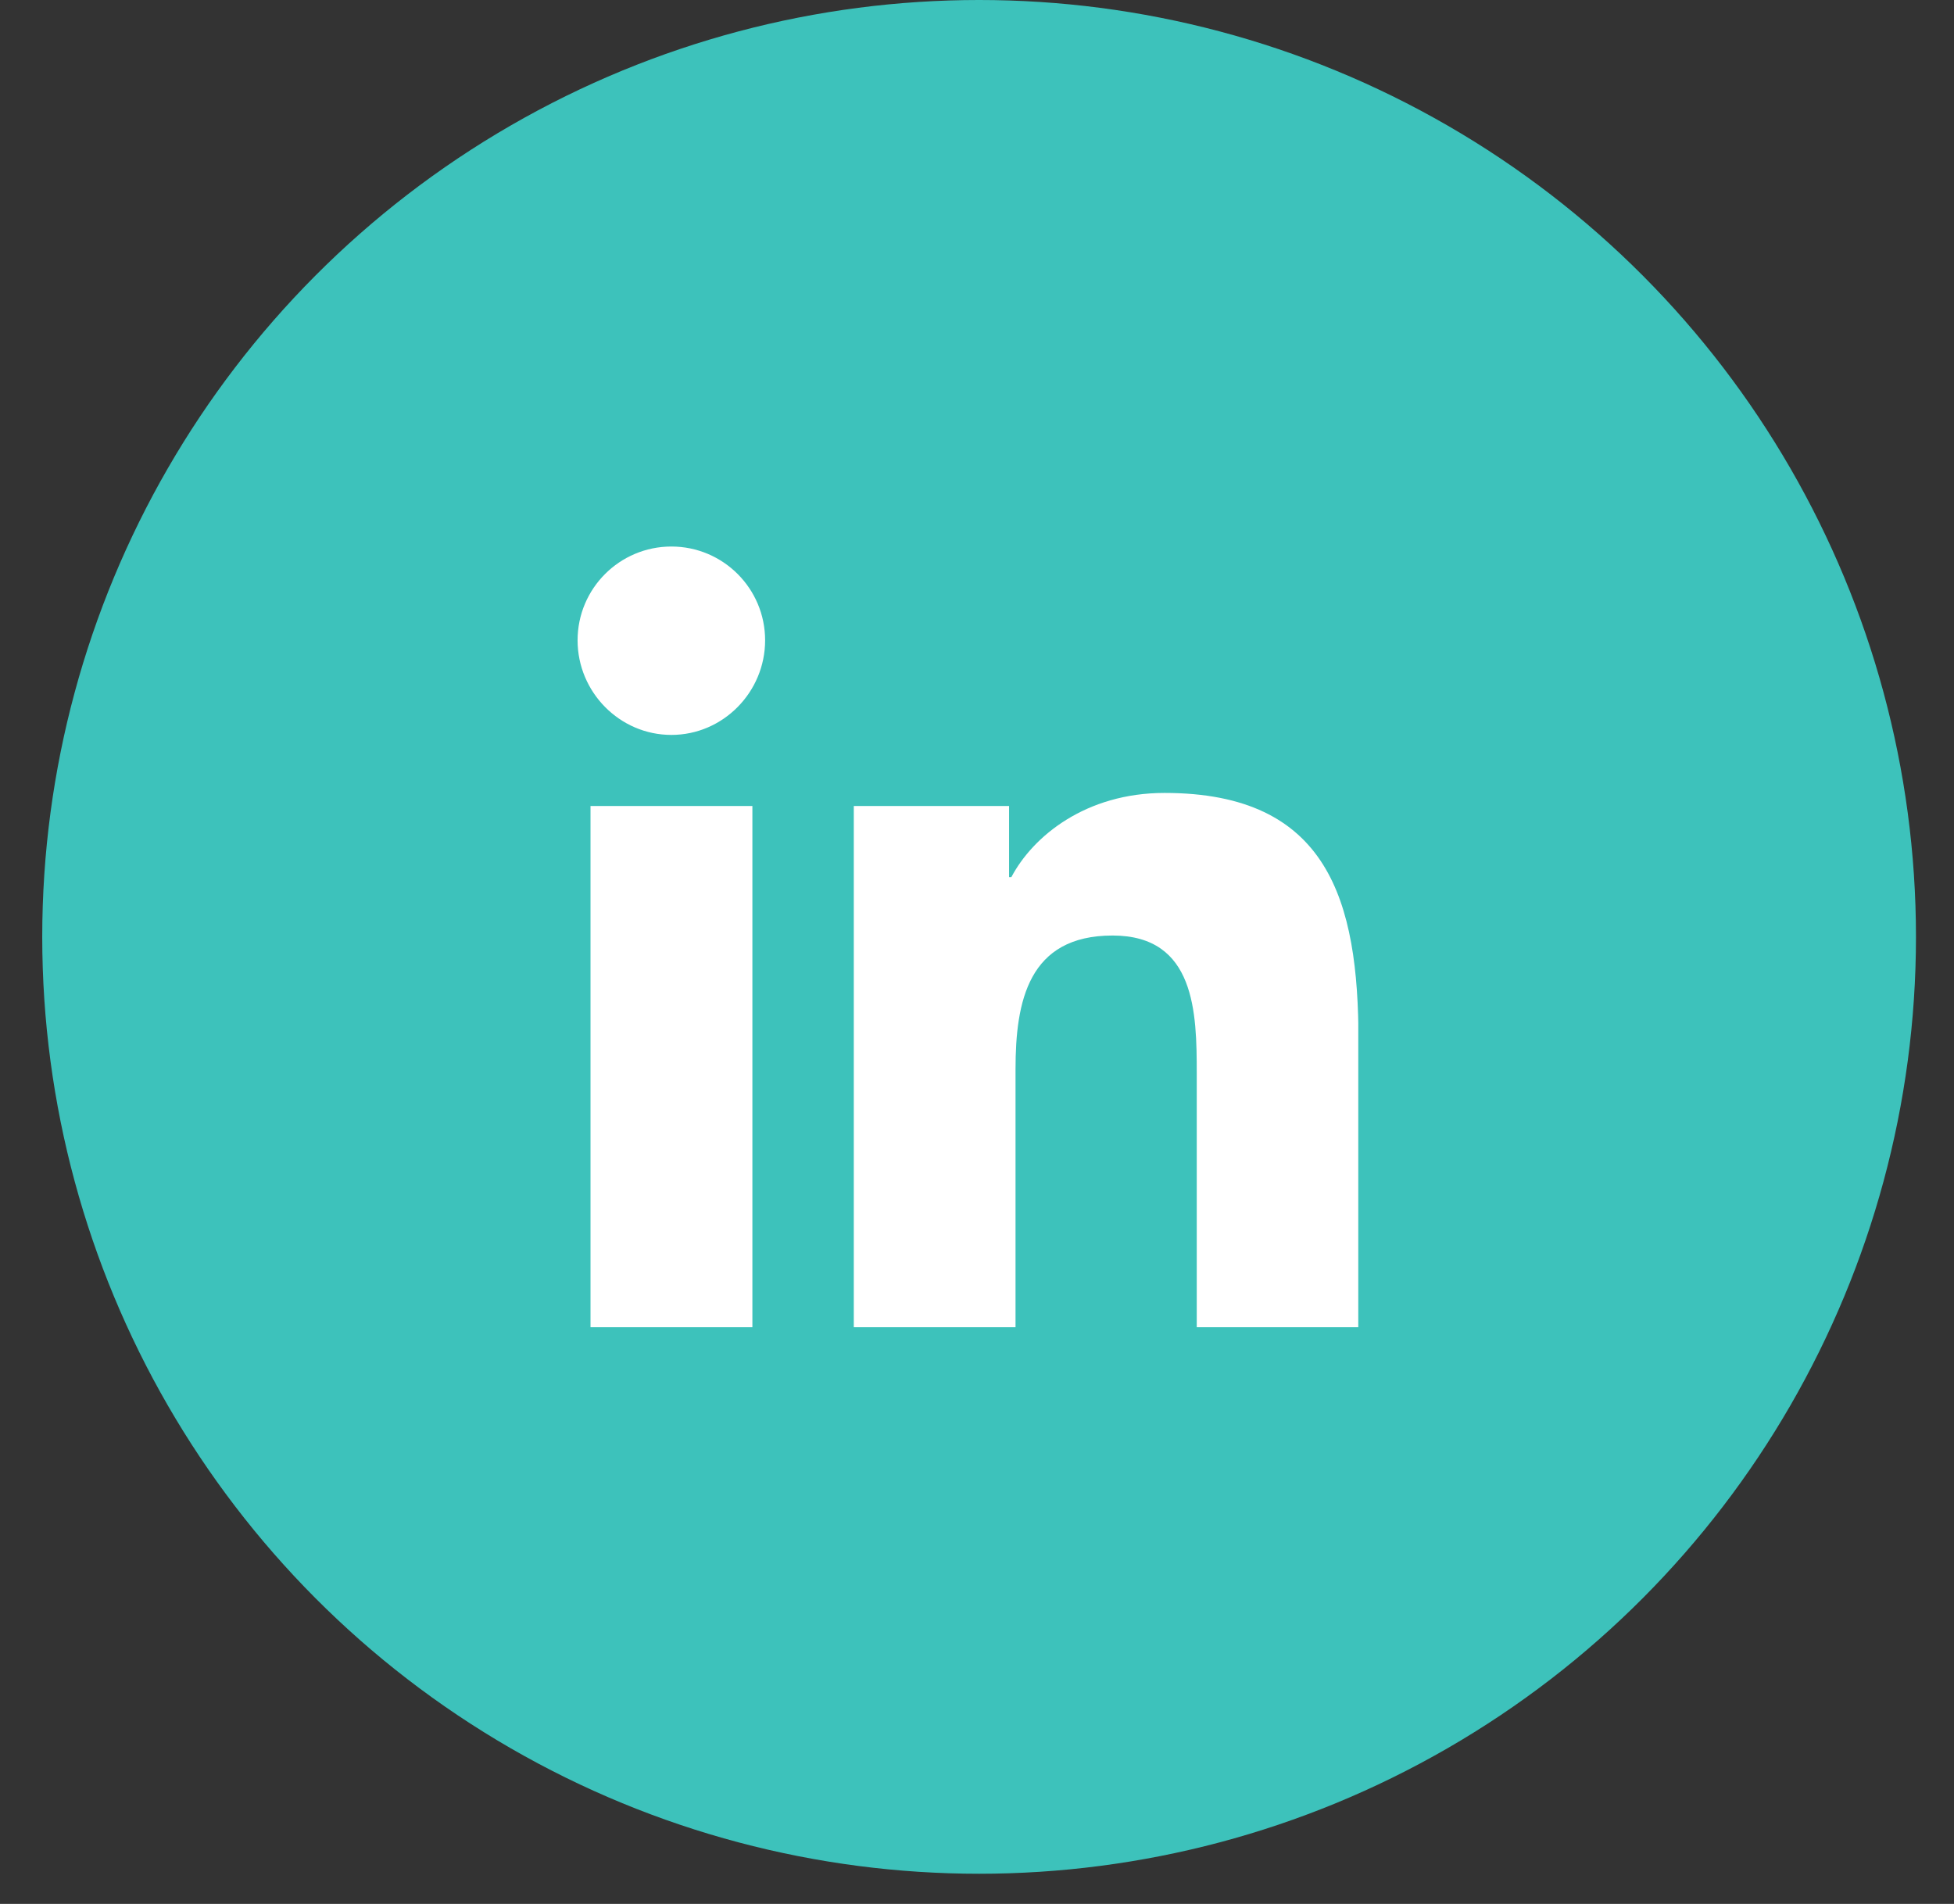 <svg width="39" height="38" viewBox="0 0 39 38" fill="none" xmlns="http://www.w3.org/2000/svg">
<rect x="0" y="0" width="39" height="38" fill="#333333" stroke="none"/>
<circle cx="19.542" cy="18.699" r="18.699" fill="#3DC2BB"/>
<g clip-path="url(#clip0_343_152)">
<path d="M15.017 26.49H11.786V16.087H15.017V26.49ZM13.4 14.668C12.367 14.668 11.528 13.812 11.528 12.78C11.528 11.746 12.367 10.908 13.4 10.908C14.433 10.908 15.271 11.746 15.271 12.78C15.271 13.812 14.433 14.668 13.4 14.668ZM27.11 26.49H23.886V21.426C23.886 20.219 23.862 18.672 22.206 18.672C20.526 18.672 20.269 19.983 20.269 21.339V26.49H17.041V16.087H20.14V17.506H20.186C20.617 16.689 21.671 15.826 23.243 15.826C26.512 15.826 27.114 17.979 27.114 20.776V26.49H27.11Z" fill="white"/>
</g>
<defs>
<clipPath id="clip0_343_152">
<rect width="15.582" height="17.808" fill="white" transform="translate(11.528 9.795)"/>
</clipPath>
</defs>
</svg>
